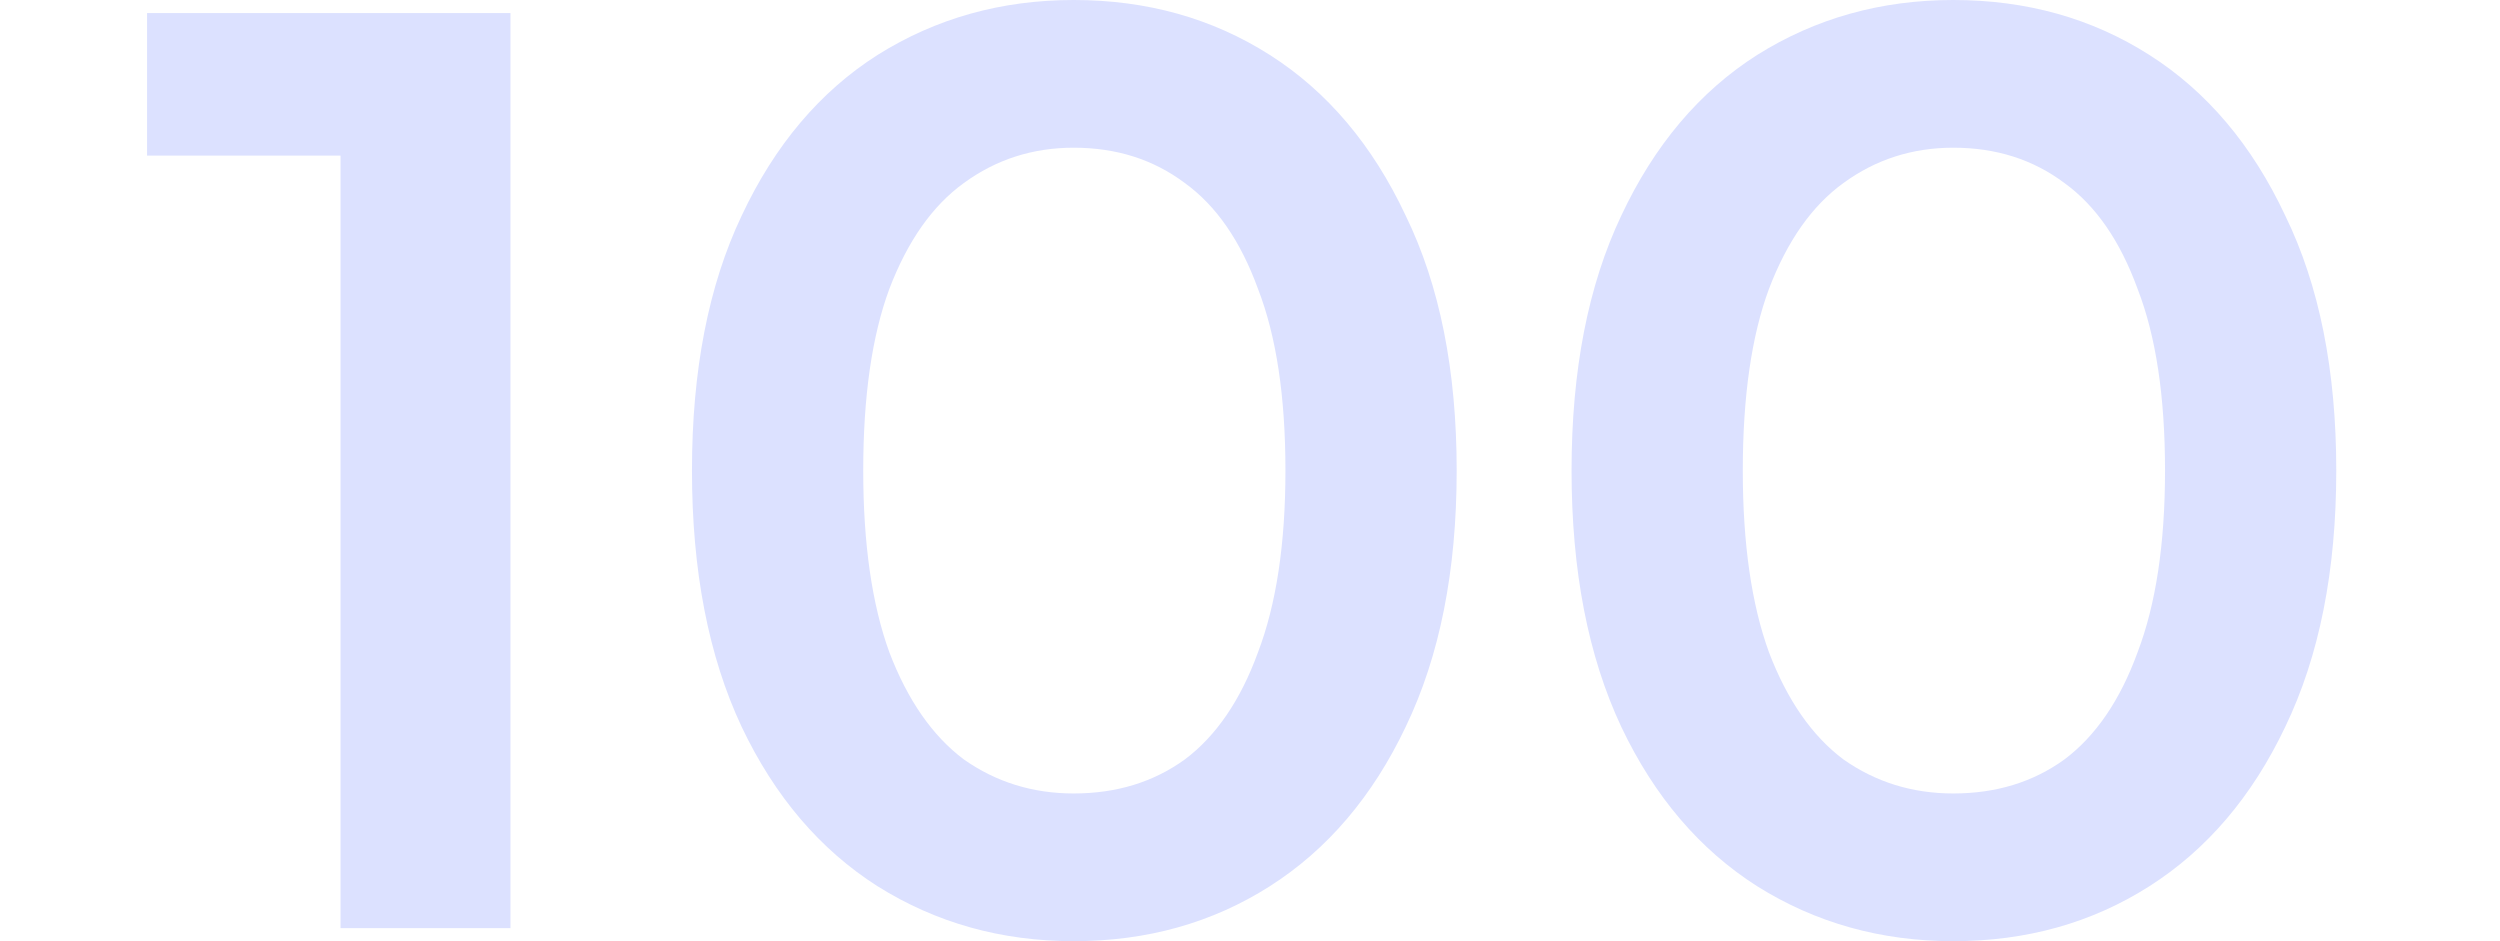 <svg width="85" height="32" fill="none" xmlns="http://www.w3.org/2000/svg"><path d="M66.411 32c-2.459 0-4.681-.622-6.666-1.867-1.956-1.244-3.497-3.052-4.622-5.422-1.126-2.4-1.69-5.304-1.69-8.711s.564-6.296 1.69-8.667c1.125-2.4 2.666-4.222 4.622-5.466C61.73.622 63.952 0 66.41 0c2.49 0 4.712.622 6.667 1.867 1.956 1.244 3.496 3.066 4.622 5.466 1.156 2.37 1.734 5.26 1.734 8.667s-.578 6.311-1.734 8.711c-1.126 2.37-2.666 4.178-4.622 5.422C71.122 31.378 68.9 32 66.411 32Zm0-5.022c1.452 0 2.712-.385 3.778-1.156 1.067-.8 1.896-2.015 2.489-3.644.622-1.63.933-3.69.933-6.178 0-2.518-.31-4.578-.933-6.178-.593-1.63-1.422-2.83-2.489-3.6-1.066-.8-2.326-1.2-3.778-1.2-1.392 0-2.637.4-3.733 1.2-1.067.77-1.911 1.97-2.533 3.6-.593 1.6-.89 3.66-.89 6.178 0 2.489.297 4.548.89 6.178.622 1.63 1.466 2.844 2.533 3.644 1.096.77 2.34 1.156 3.733 1.156ZM36.505 32c-2.46 0-4.681-.622-6.667-1.867-1.955-1.244-3.496-3.052-4.622-5.422-1.126-2.4-1.689-5.304-1.689-8.711s.563-6.296 1.69-8.667c1.125-2.4 2.666-4.222 4.622-5.466C31.823.622 34.045 0 36.505 0c2.489 0 4.711.622 6.667 1.867 1.955 1.244 3.496 3.066 4.622 5.466 1.156 2.37 1.733 5.26 1.733 8.667s-.577 6.311-1.733 8.711c-1.126 2.37-2.667 4.178-4.622 5.422C41.216 31.378 38.994 32 36.505 32Zm0-5.022c1.452 0 2.711-.385 3.778-1.156 1.067-.8 1.896-2.015 2.489-3.644.622-1.63.933-3.69.933-6.178 0-2.518-.311-4.578-.933-6.178-.593-1.63-1.422-2.83-2.49-3.6-1.066-.8-2.325-1.2-3.777-1.2-1.393 0-2.637.4-3.733 1.2-1.067.77-1.911 1.97-2.534 3.6-.592 1.6-.888 3.66-.888 6.178 0 2.489.296 4.548.888 6.178.623 1.63 1.467 2.844 2.534 3.644 1.096.77 2.34 1.156 3.733 1.156ZM11.578 31.556V2.667L14.11 5.29H5V.445h12.356v31.111h-5.778Z" fill="#DCE1FF"/></svg>